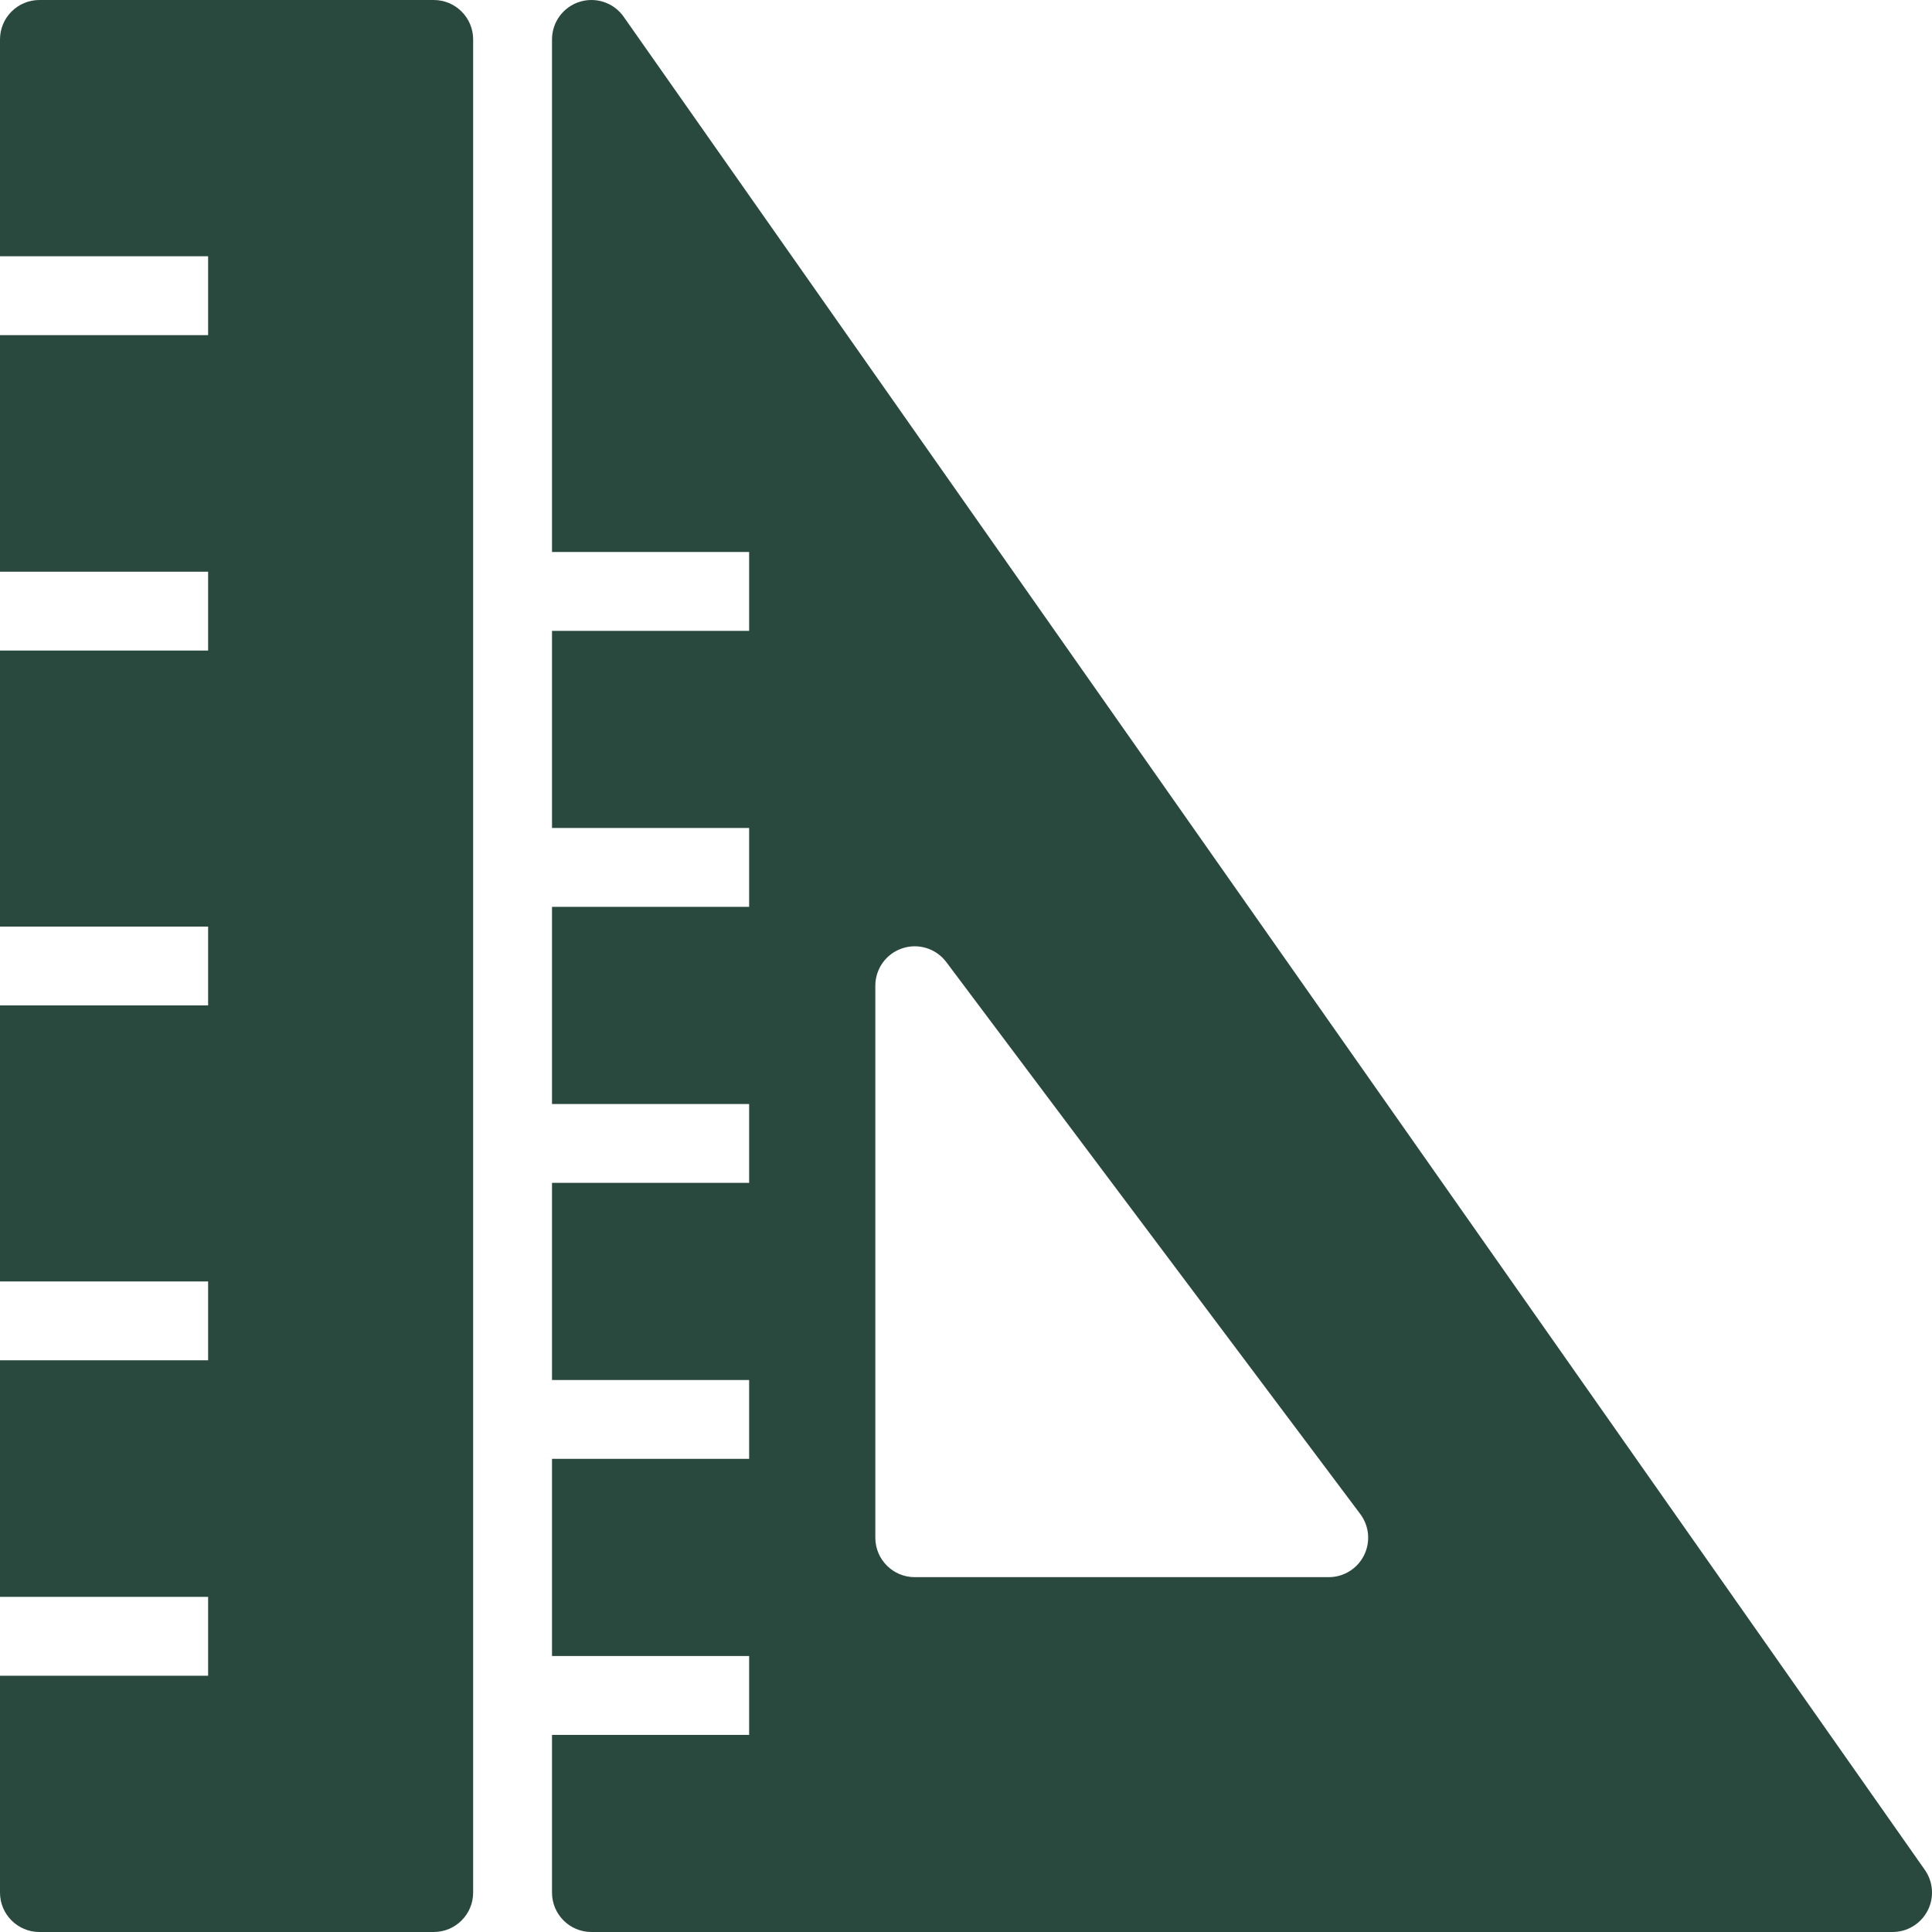 <svg width="60" height="60" viewBox="0 0 60 60" fill="none" xmlns="http://www.w3.org/2000/svg">
<path d="M59.778 58.072L19.369 0.521C19.063 0.084 18.508 -0.104 17.998 0.057C17.489 0.218 17.143 0.69 17.143 1.225V17.143H23.265V19.592H17.143V25.714H23.265V28.163H17.143V34.286H23.265V36.735H17.143V42.857H23.265V45.306H17.143V51.429H23.265V53.878H17.143V58.776C17.143 59.452 17.691 60 18.367 60H58.775C59.232 60 59.651 59.746 59.862 59.34C60.073 58.935 60.04 58.446 59.778 58.072ZM42.36 48.303C42.153 48.718 41.729 48.98 41.265 48.98H28.408C27.732 48.98 27.184 48.431 27.184 47.755V30.612C27.184 30.085 27.521 29.617 28.021 29.451C28.521 29.284 29.071 29.456 29.388 29.878L42.245 47.02C42.523 47.391 42.568 47.888 42.36 48.303Z" fill="#2A493E"/>
<path d="M13.469 3.8147e-05H1.224C0.548 3.8147e-05 0 0.548 0 1.225V7.959H6.463V10.408H0V17.755H6.463V20.204H0V28.776H6.463V31.224H0V39.796H6.463V42.245H0V49.592H6.463V52.041H0V58.776C0 59.452 0.548 60 1.224 60H13.469C14.146 60 14.694 59.452 14.694 58.776V1.225C14.694 0.548 14.146 3.8147e-05 13.469 3.8147e-05Z" fill="#2A493E"/>
</svg>
